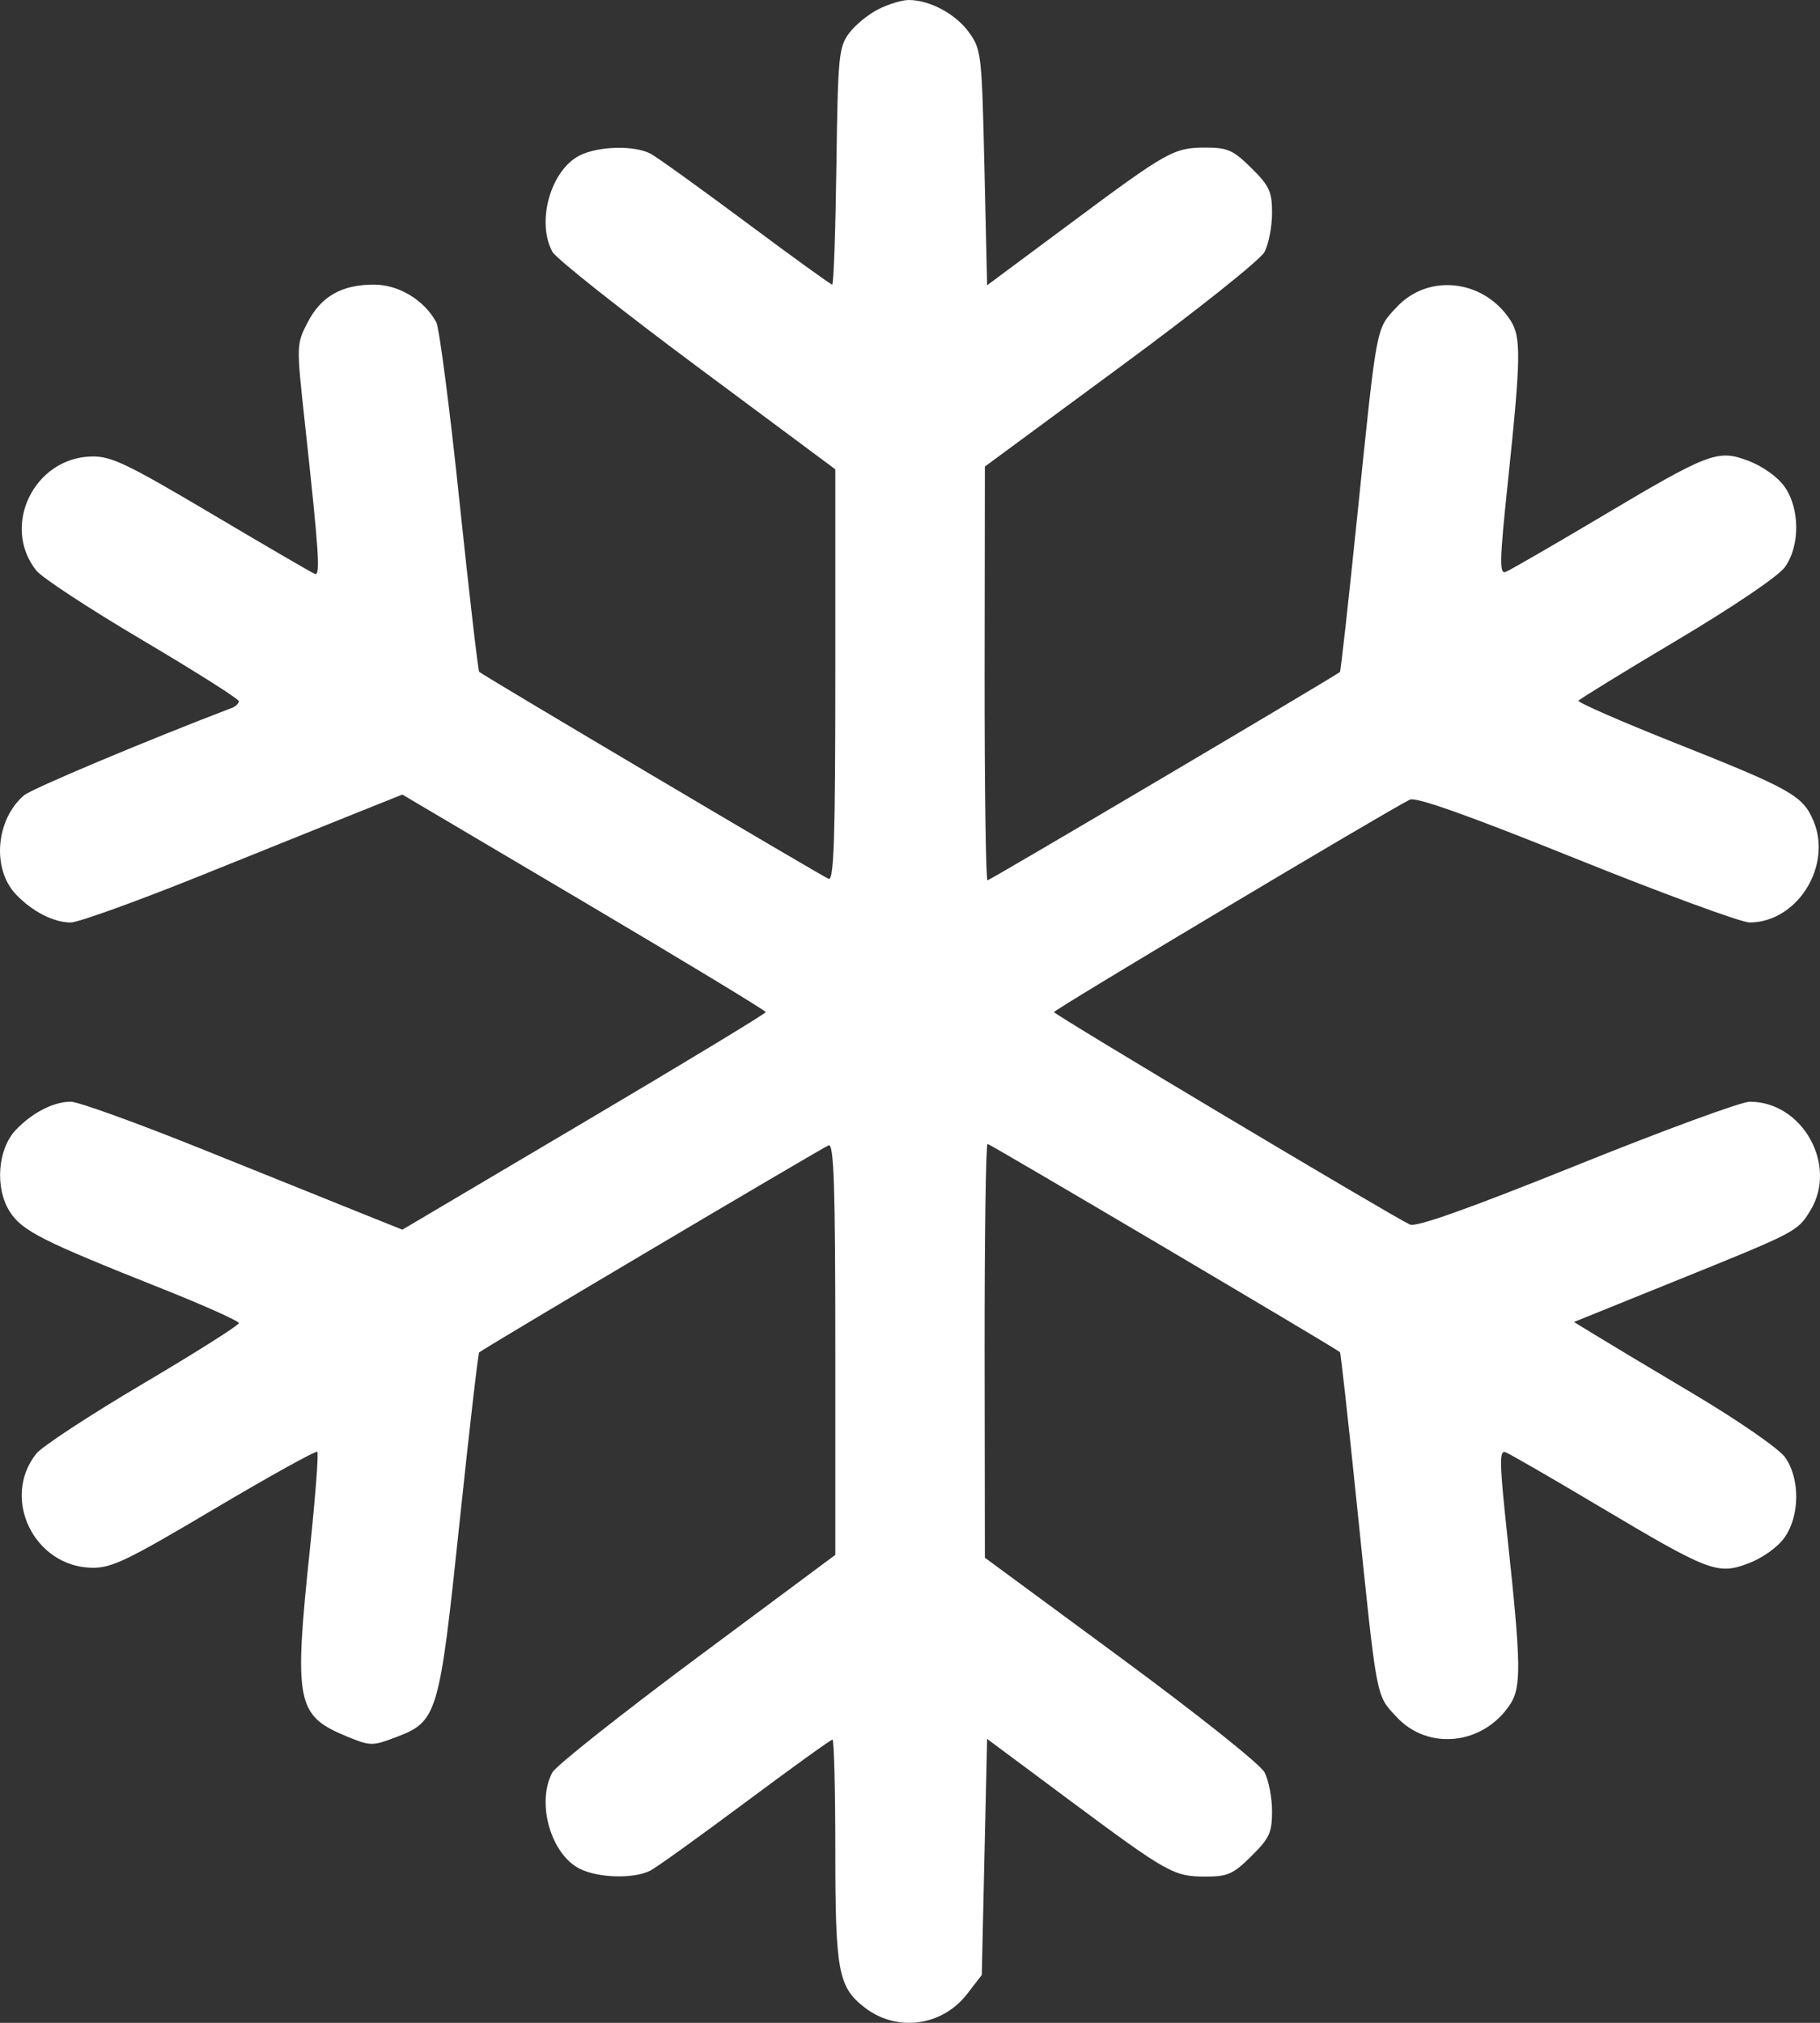 <svg width="27" height="30" viewBox="0 0 27 30" fill="none" xmlns="http://www.w3.org/2000/svg">
<rect x="0" y="0" width="27" height="30" fill="#333333" stroke="none"/>
<path fill-rule="evenodd" clip-rule="evenodd" d="M13.03 0.137C12.881 0.212 12.685 0.373 12.595 0.494C12.443 0.699 12.43 0.838 12.408 2.468C12.395 3.432 12.367 4.221 12.346 4.221C12.325 4.221 11.749 3.805 11.066 3.296C10.383 2.788 9.747 2.33 9.652 2.28C9.41 2.152 8.873 2.166 8.597 2.307C8.168 2.527 7.954 3.289 8.195 3.735C8.248 3.832 9.214 4.598 10.341 5.436L12.392 6.96V10.016C12.392 12.429 12.371 13.064 12.293 13.034C12.196 12.996 7.165 10.017 7.109 9.964C7.093 9.949 6.961 8.81 6.816 7.433C6.672 6.056 6.517 4.862 6.472 4.779C6.294 4.45 5.915 4.221 5.548 4.221C5.068 4.221 4.762 4.396 4.563 4.783C4.397 5.104 4.397 5.119 4.52 6.248C4.732 8.191 4.756 8.544 4.672 8.512C4.629 8.496 3.941 8.095 3.143 7.622C1.878 6.873 1.649 6.763 1.357 6.77C0.504 6.789 0.014 7.802 0.539 8.462C0.623 8.568 1.333 9.033 2.117 9.496C2.901 9.96 3.543 10.366 3.543 10.399C3.543 10.432 3.498 10.476 3.444 10.497C2.137 10.997 0.466 11.7 0.355 11.796C-0.063 12.156 -0.123 12.884 0.235 13.263C0.475 13.517 0.794 13.681 1.05 13.681C1.161 13.681 2.043 13.363 3.01 12.973C3.976 12.584 5.038 12.157 5.368 12.024L5.969 11.784L8.664 13.377C10.147 14.254 11.36 14.989 11.36 15.01C11.36 15.032 10.147 15.766 8.664 16.643L5.969 18.237L5.368 17.996C5.038 17.863 3.976 17.436 3.01 17.047C2.043 16.658 1.161 16.339 1.05 16.339C0.794 16.339 0.475 16.503 0.233 16.759C-0.035 17.043 -0.078 17.618 0.143 17.966C0.326 18.255 0.615 18.401 2.417 19.117C3.036 19.364 3.543 19.591 3.543 19.623C3.543 19.655 2.901 20.061 2.117 20.524C1.333 20.987 0.623 21.453 0.539 21.558C0.013 22.219 0.504 23.232 1.359 23.251C1.654 23.257 1.881 23.148 3.183 22.376C4.001 21.891 4.687 21.511 4.708 21.531C4.728 21.551 4.679 22.195 4.599 22.96C4.358 25.253 4.395 25.443 5.146 25.753C5.494 25.896 5.523 25.896 5.866 25.767C6.491 25.53 6.515 25.451 6.816 22.595C6.961 21.214 7.093 20.072 7.109 20.057C7.165 20.003 12.196 17.024 12.293 16.986C12.371 16.956 12.392 17.591 12.392 20.004V23.06L10.341 24.584C9.214 25.423 8.248 26.188 8.195 26.285C7.954 26.732 8.168 27.494 8.597 27.713C8.873 27.854 9.41 27.868 9.652 27.74C9.747 27.69 10.383 27.233 11.066 26.724C11.749 26.215 12.327 25.799 12.35 25.799C12.373 25.799 12.392 26.539 12.392 27.443C12.392 29.234 12.435 29.468 12.825 29.771C13.302 30.142 13.976 30.053 14.348 29.571L14.565 29.29L14.604 27.54L14.644 25.789L15.869 26.7C17.325 27.782 17.413 27.831 17.889 27.831C18.212 27.831 18.296 27.794 18.564 27.528C18.833 27.262 18.871 27.179 18.871 26.86C18.871 26.659 18.82 26.4 18.759 26.284C18.696 26.165 17.758 25.419 16.628 24.587L14.611 23.102L14.607 20.033C14.606 18.346 14.625 16.965 14.651 16.965C14.684 16.965 19.676 19.913 19.878 20.052C19.89 20.06 20.005 21.101 20.135 22.366C20.431 25.241 20.41 25.132 20.718 25.463C21.186 25.969 22.004 25.88 22.401 25.28C22.572 25.023 22.566 24.683 22.364 22.806C22.244 21.692 22.24 21.501 22.335 21.538C22.397 21.561 23.015 21.918 23.709 22.331C25.364 23.316 25.479 23.359 25.94 23.185C26.145 23.107 26.37 22.948 26.47 22.808C26.703 22.485 26.707 21.926 26.48 21.61C26.387 21.483 25.796 21.073 25.141 20.683C24.495 20.299 23.828 19.899 23.659 19.795L23.35 19.606L24.844 19.002C26.66 18.268 26.664 18.266 26.855 17.956C27.269 17.285 26.744 16.339 25.957 16.339C25.834 16.339 24.678 16.763 23.39 17.282C21.778 17.93 21.007 18.204 20.916 18.161C20.617 18.019 15.636 15.046 15.636 15.01C15.636 14.974 20.617 12.002 20.916 11.859C21.007 11.816 21.778 12.09 23.39 12.739C24.678 13.257 25.833 13.681 25.956 13.681C26.66 13.68 27.186 12.844 26.903 12.174C26.745 11.8 26.57 11.701 24.839 11.014C24.042 10.697 23.402 10.417 23.417 10.392C23.433 10.368 24.091 9.963 24.88 9.494C25.723 8.992 26.382 8.546 26.479 8.411C26.707 8.095 26.703 7.535 26.47 7.212C26.37 7.072 26.145 6.913 25.94 6.835C25.479 6.661 25.364 6.705 23.709 7.69C23.015 8.102 22.397 8.459 22.336 8.482C22.242 8.518 22.247 8.313 22.367 7.174C22.566 5.28 22.57 4.995 22.401 4.74C22.004 4.141 21.185 4.052 20.718 4.557C20.41 4.889 20.431 4.779 20.135 7.655C20.005 8.919 19.89 9.96 19.878 9.967C19.608 10.146 14.683 13.056 14.65 13.056C14.625 13.056 14.606 11.675 14.607 9.987L14.611 6.919L16.628 5.433C17.758 4.602 18.696 3.855 18.759 3.737C18.82 3.621 18.871 3.361 18.871 3.161C18.871 2.841 18.833 2.758 18.564 2.492C18.296 2.227 18.212 2.189 17.889 2.189C17.413 2.189 17.325 2.238 15.869 3.321L14.644 4.231L14.604 2.487C14.566 0.802 14.558 0.734 14.375 0.48C14.179 0.207 13.793 -0 13.481 1.9916e-07C13.382 1.9916e-07 13.179 0.062 13.03 0.137Z" fill="white"/>
</svg>
